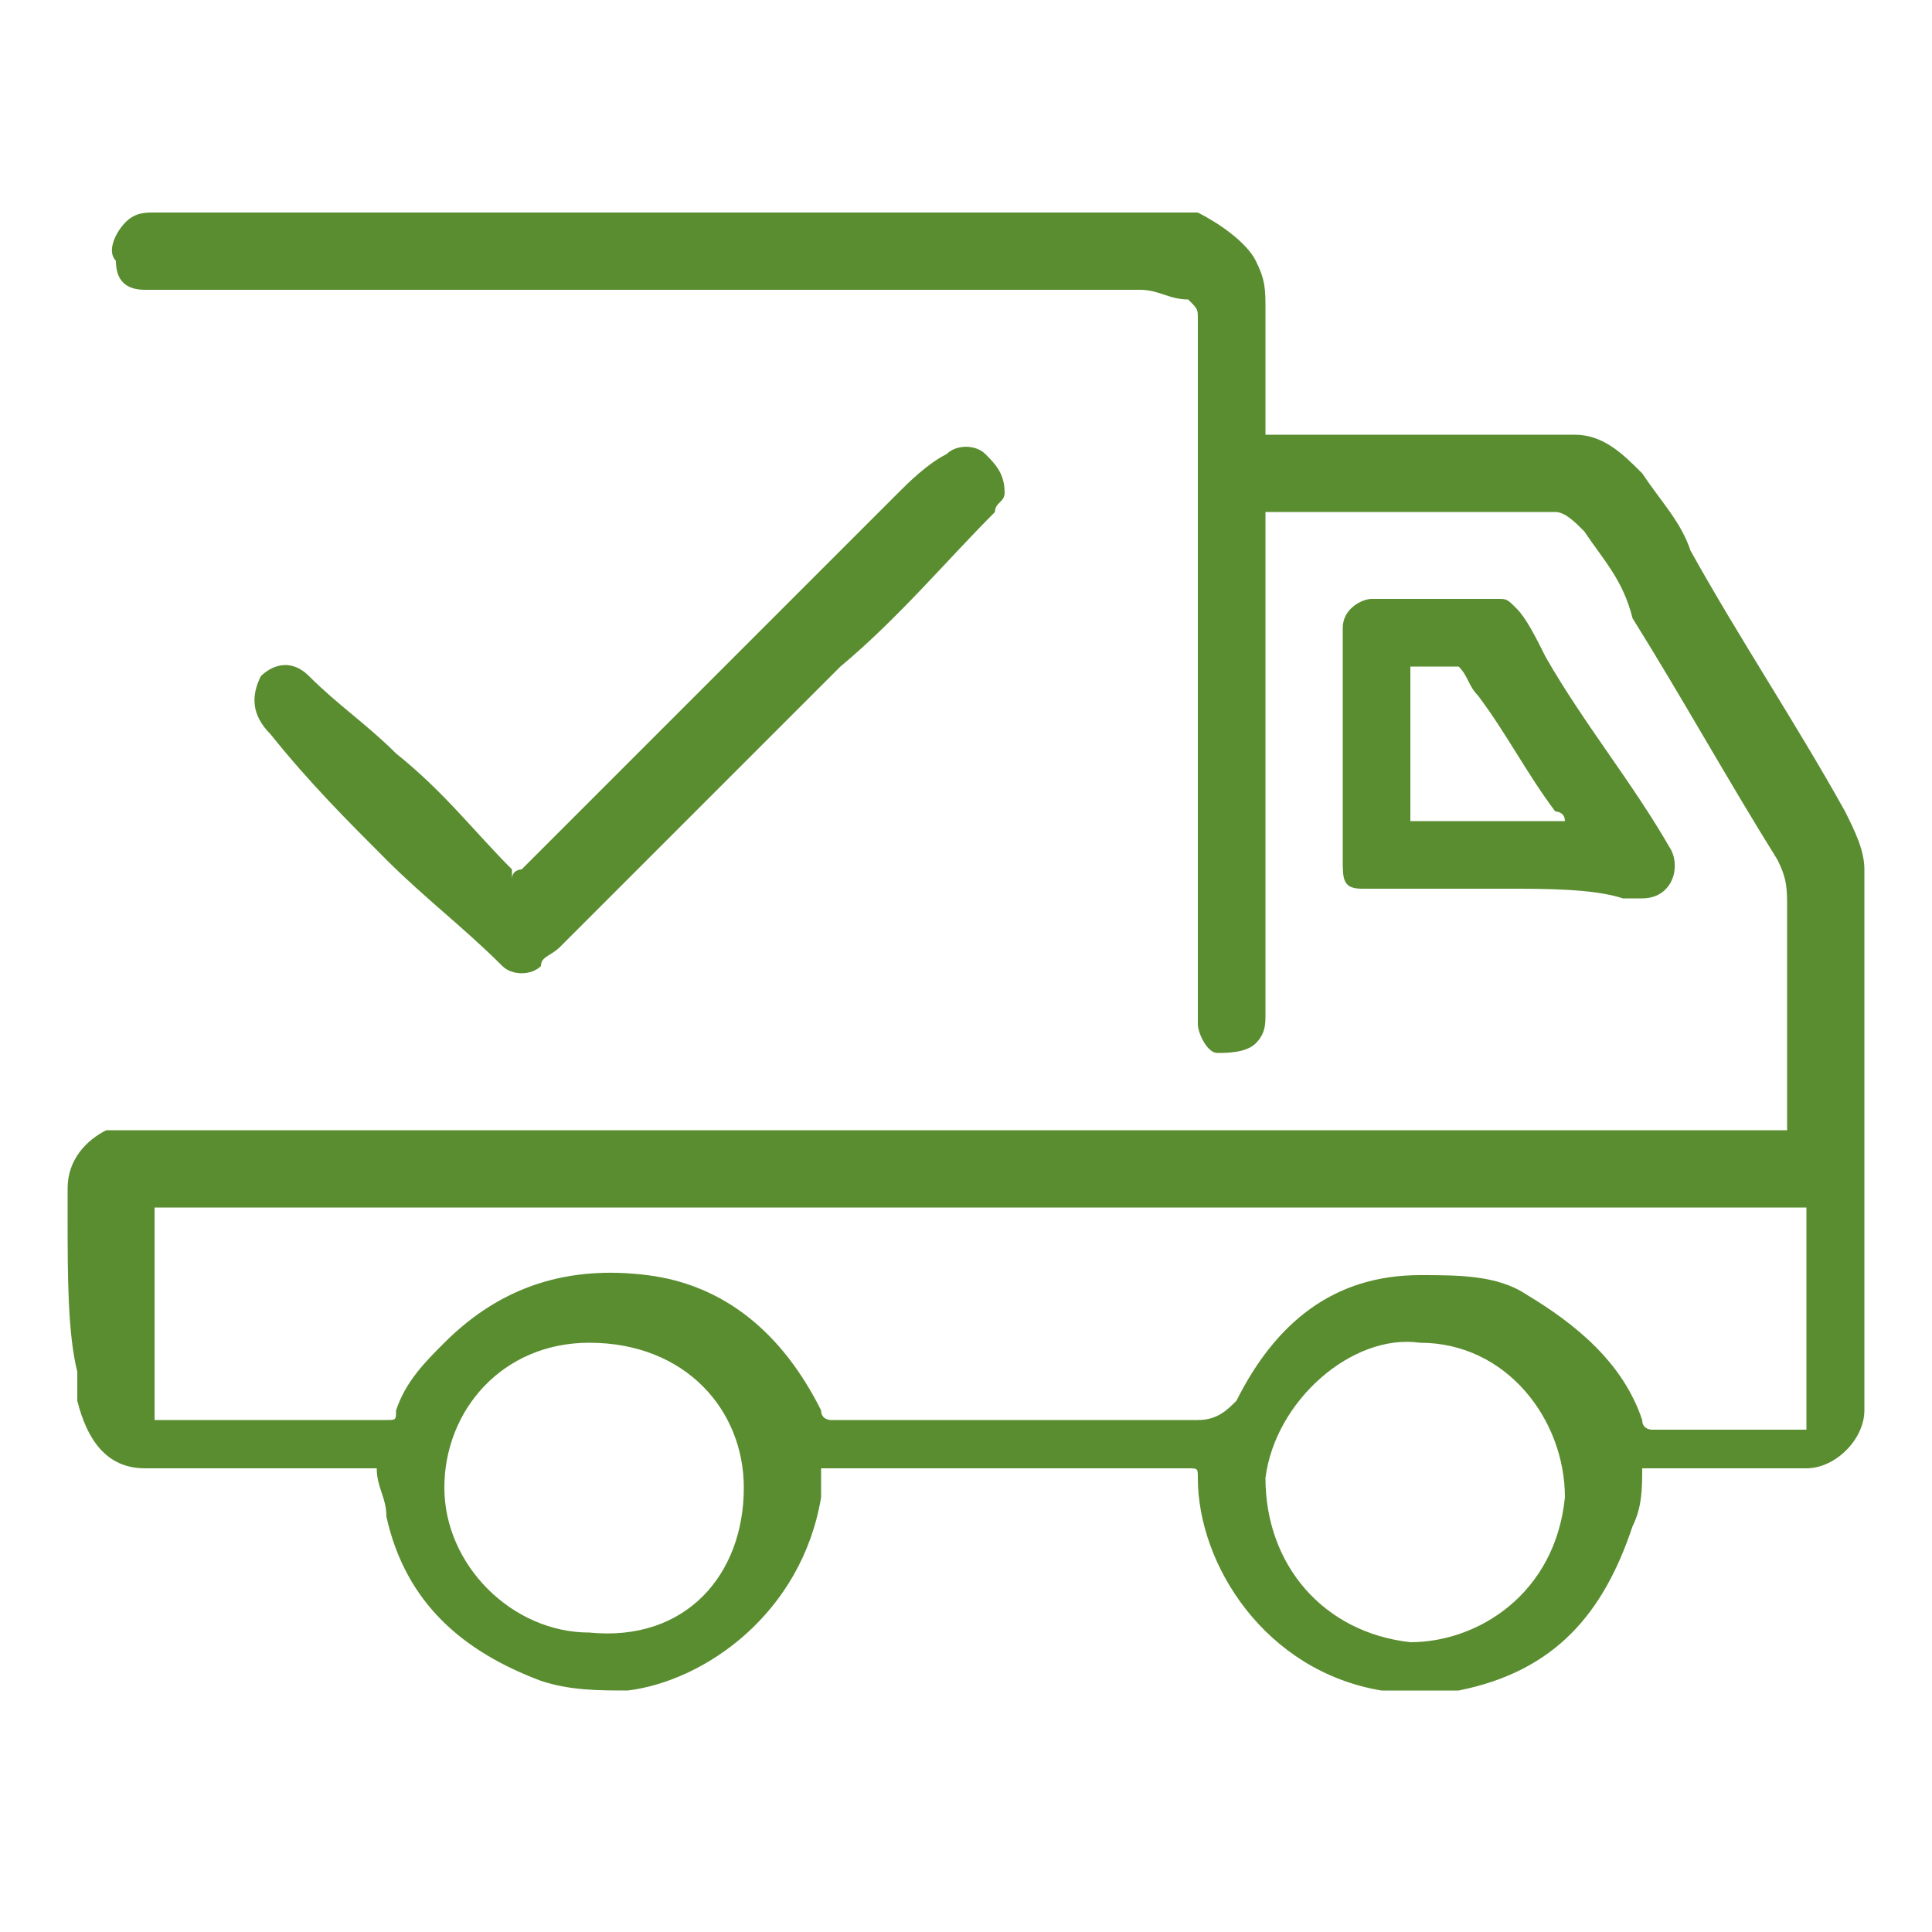 <svg xmlns="http://www.w3.org/2000/svg" xmlns:xlink="http://www.w3.org/1999/xlink" version="1.1" id="Layer_1" x="0px" y="0px" viewBox="0 0 20 20" style="enable-background:new 0 0 20 20;" xml:space="preserve">
<style type="text/css">
	.st0{fill:#5A8D30;}
</style>
<rect x="-71.6" y="9.3" class="st0" width="4.3" height="3.5"/>
<g>
	<path class="st0" d="M-59.5,6.9c-0.1,0-0.1,0-0.2,0c-0.3,0-0.6-0.3-0.6-0.6c0-0.3,0-0.6,0-0.9c0-0.2,0-0.5,0.1-0.7V4.6   c0-0.3,0-0.5,0-0.8c0-1.4,1-2.6,2.3-2.8c0.2,0,0.3,0,0.5,0c0.7,0,1.4,0,2.2,0c1.4,0,2.6,1.1,2.8,2.5c0,0.2,0,0.4,0,0.7v0.1   c0,0.2,0,0.5,0.1,0.7c0,0.2,0,0.4,0,0.6c0,0.3,0,0.5,0,0.8c0,0.4-0.3,0.7-0.7,0.7c-0.1,0-0.1,0-0.2,0c0,0.2,0,0.3-0.1,0.5   C-53.4,8-53.7,8.5-54.1,9c-0.1,0.1-0.3,0.3-0.4,0.4c0,0,0,0,0,0.1c0,0.2,0,0.4,0,0.5v0.1c0.2,0.1,0.4,0.2,0.6,0.3h0.1   c0.1-0.1,0.2-0.2,0.3-0.2s0.1,0,0.2,0c1.2,0.4,2.4,0.8,3.5,1.3c1,0.4,1.5,1.1,1.7,2.2c0,0.3,0,0.7,0.1,1c0,0.6,0.1,1.3,0.1,1.9   c0,0.5-0.3,0.8-0.8,0.8c-1.1,0-2.2,0-3.2,0H-52v0.1c0,0.4,0,0.8,0,1.2c0,0.2-0.2,0.4-0.4,0.4c0,0,0,0-0.1,0c-2.5,0-5.1,0-7.6,0   c-0.1,0-0.1,0-0.2,0c-0.2,0-0.3-0.2-0.3-0.4c0-0.4,0-0.8,0-1.3v-0.1h-0.1c-1.1,0-2.2,0-3.2,0c-0.4,0-0.7-0.2-0.8-0.6   c0-0.1,0-0.3,0-0.5c0-0.6,0.1-1.3,0.1-1.9c0-0.3,0-0.6,0.1-0.9c0.2-1,0.8-1.7,1.8-2.1c1.1-0.4,2.2-0.8,3.4-1.2   c0.2-0.1,0.4,0,0.5,0.1s0.1,0.1,0.2,0c0.2-0.1,0.4-0.2,0.6-0.3c0,0,0.1,0,0.1-0.1c0-0.2,0-0.4,0-0.5s0-0.1-0.1-0.1   c-0.7-0.5-1.2-1.1-1.4-2C-59.5,7.2-59.5,7.1-59.5,6.9L-59.5,6.9z M-60.1,12.9C-60.1,12.9-60.1,13-60.1,12.9c0,0.6,0,1,0,1.5   c0,0.1-0.1,0.2-0.2,0.3c-0.2,0-0.3-0.1-0.3-0.3c0-0.5,0-1.1,0-1.6c0-0.3,0.2-0.4,0.4-0.4c2.6,0,5.1,0,7.7,0c0.3,0,0.4,0.2,0.4,0.4   c0,1.3,0,2.7,0,4v0.1c0.3,0,0.5,0,0.8,0v-0.1c0-0.9,0-1.8,0-2.8v-0.1c0-0.1,0.1-0.2,0.1-0.2c0.2-0.1,0.4,0,0.4,0.2   c0,0.9,0,1.9,0,2.8v0.1h0.1c0.6,0,1.3,0,1.9,0c0.2,0,0.3-0.1,0.3-0.3v-0.1c0-0.9-0.1-1.8-0.1-2.6c0-0.9-0.6-1.7-1.4-1.9   c-0.6-0.2-1.3-0.5-1.9-0.7c-0.5-0.2-1-0.3-1.4-0.5h-0.1c-0.1,0.1-0.1,0.1-0.2,0.2c-1.2,1.2-3,1.4-4.5,0.6c-0.4-0.2-0.7-0.5-1-0.8   h-0.1c-1.1,0.4-2.2,0.8-3.3,1.2c-0.6,0.2-1,0.6-1.3,1.2c-0.1,0.3-0.2,0.6-0.2,0.9c0,0.9-0.1,1.7-0.1,2.6c0,0.2,0.1,0.3,0.3,0.3   c0.6,0,1.3,0,1.9,0c0,0,0,0,0.1,0v-0.1c0-0.9,0-1.8,0-2.8c0,0,0,0,0-0.1s0.1-0.2,0.2-0.2c0.1,0,0.2,0,0.3,0.2V14c0,0.9,0,1.9,0,2.8   v0.1c0.3,0,0.5,0,0.8,0v-0.1c0-0.2,0-0.4,0-0.6c0-0.1,0.1-0.2,0.2-0.2c0.1,0,0.2,0,0.3,0.1v0.1c0,0.8,0,1.6,0,2.3v0.1   c1.2,0,2.4,0,3.5,0c0-1.2,0-2.5,0-3.7l0,0c-0.2,0.1-0.4,0.2-0.6,0.3c-0.2,0.1-0.4,0-0.4-0.2c0-0.7,0-1.3,0-2v-0.1   C-58.4,12.9-59.2,12.9-60.1,12.9z M-53.6,5.5c-1.8,0-3.6,0-5.4,0c0,0,0,0,0,0.1c0,0.4,0,0.9,0,1.3c0,0.1,0,0.2,0,0.3   c0.1,0.4,0.2,0.8,0.5,1.1c0.4,0.5,0.9,1,1.6,1.1c0.3,0.1,0.6,0.1,0.9,0.1c0.3-0.1,0.6-0.1,0.9-0.3c0.5-0.3,0.9-0.6,1.1-1.1   c0.2-0.4,0.4-0.7,0.4-1.2S-53.6,6-53.6,5.5L-53.6,5.5z M-56,18.6c1.2,0,2.3,0,3.4,0c0-1.9,0-3.8,0-5.7c-0.8,0-1.7,0-2.5,0V13   c0,0.7,0,1.4,0,2c0,0.2-0.2,0.3-0.4,0.2S-55.8,15-56,15h-0.1C-56,16.2-56,17.4-56,18.6z M-52.9,3.8L-52.9,3.8   c0-0.5-0.1-0.9-0.3-1.2c-0.5-0.8-1.2-1.2-2.1-1.2c-0.7,0-1.4,0-2.1,0c-1.3,0-2.4,1.1-2.4,2.4v0.1l0,0c0,0,0,0,0.1,0   c0.4-0.3,0.8-0.5,1.3-0.5c1.4,0,2.8,0,4.2,0C-53.8,3.3-53.3,3.5-52.9,3.8L-52.9,3.8z M-52.8,5C-52.8,5-52.8,4.9-52.8,5   c-0.2-0.7-0.8-1.2-1.4-1.2c-1.4,0-2.8,0-4.1,0c-0.7,0-1.3,0.5-1.4,1.1c0,0,0,0,0,0.1C-57.5,5-55.2,5-52.8,5z M-58.4,10.8   c0.6,0.5,1.3,0.7,2.1,0.7s1.4-0.2,2-0.7l0,0c-0.2-0.1-0.4-0.2-0.6-0.3c-0.2-0.1-0.2-0.2-0.3-0.4c0-0.1,0-0.1,0-0.2   c0-0.1,0-0.1,0-0.2c-0.8,0.3-1.6,0.3-2.4,0c0,0.2,0,0.3,0,0.4c0,0.2-0.1,0.3-0.3,0.4C-58,10.6-58.2,10.7-58.4,10.8z M-57.1,14.6   C-57,14.6-57,14.6-57.1,14.6c0.2-0.1,0.4-0.2,0.6-0.3c0.1-0.1,0.2-0.1,0.3,0c0.2,0.1,0.4,0.2,0.5,0.3c0,0,0,0,0.1,0   c0-0.6,0-1.2,0-1.7c-0.5,0-1,0-1.5,0C-57.1,13.5-57.1,14-57.1,14.6z M-59.5,6.4c0-0.3,0-0.6,0-0.9c-0.1,0-0.2,0-0.3,0   c0,0.3,0,0.5,0,0.8c0,0.1,0.1,0.1,0.1,0.1S-59.6,6.4-59.5,6.4z M-53.1,5.5c0,0.3,0,0.6,0,0.9c0.1,0,0.1,0,0.1,0   c0.1,0,0.2-0.1,0.2-0.2c0-0.2,0-0.4,0-0.6c0,0,0,0,0-0.1C-52.9,5.5-53,5.5-53.1,5.5z"/>
</g>
<g>
	<path class="st0" d="M0.7,12.6c0-0.1,0-0.2,0-0.3c0-0.3,0.2-0.5,0.4-0.6c0.1,0,0.2,0,0.3,0c0.7,0,1.4,0,2,0c1.9,0,3.8,0,5.7,0   c3.1,0,6.2,0,9.3,0h0.1v-0.1c0-0.7,0-1.5,0-2.2c0-0.2,0-0.3-0.1-0.5c-0.5-0.8-1-1.7-1.5-2.5c-0.1-0.4-0.3-0.6-0.5-0.9   c-0.1-0.1-0.2-0.2-0.3-0.2c-1,0-1.9,0-2.9,0h-0.1v0.1c0,1.7,0,3.4,0,5.1c0,0.1,0,0.2-0.1,0.3s-0.3,0.1-0.4,0.1   c-0.1,0-0.2-0.2-0.2-0.3c0-0.4,0-0.7,0-1.1c0-2.1,0-4.1,0-6.2c0-0.1,0-0.1-0.1-0.2c-0.2,0-0.3-0.1-0.5-0.1C8.3,3,4.9,3,1.5,3   C1.3,3,1.2,2.9,1.2,2.7c-0.1-0.1,0-0.3,0.1-0.4c0.1-0.1,0.2-0.1,0.3-0.1c3.6,0,7.1,0,10.7,0h0.1c0.2,0.1,0.5,0.3,0.6,0.5   s0.1,0.3,0.1,0.5c0,0.4,0,0.8,0,1.3c0.1,0,0.1,0,0.1,0c0.9,0,1.8,0,2.6,0c0.2,0,0.3,0,0.5,0c0.3,0,0.5,0.2,0.7,0.4   c0.2,0.3,0.4,0.5,0.5,0.8c0.5,0.9,1.1,1.8,1.6,2.7c0.1,0.2,0.2,0.4,0.2,0.6c0,1.5,0,3.1,0,4.6c0,0.3,0,0.7,0,1s-0.3,0.6-0.6,0.6   c-0.3,0-0.6,0-0.9,0c-0.2,0-0.5,0-0.7,0H17c0,0.2,0,0.4-0.1,0.6c-0.3,0.9-0.8,1.5-1.8,1.7c-0.1,0-0.2,0-0.3,0c-0.1,0-0.2,0-0.3,0   c-0.1,0-0.2,0-0.2,0c-1.2-0.2-1.9-1.3-1.9-2.2c0-0.1,0-0.1-0.1-0.1c-1.2,0-2.4,0-3.7,0H8.5c0,0.1,0,0.2,0,0.3c-0.2,1.2-1.2,1.9-2,2   c-0.3,0-0.6,0-0.9-0.1c-0.8-0.3-1.4-0.8-1.6-1.7c0-0.2-0.1-0.3-0.1-0.5H3.8c-0.4,0-0.8,0-1.2,0s-0.8,0-1.1,0   c-0.4,0-0.6-0.3-0.7-0.7c0-0.1,0-0.2,0-0.3C0.7,13.8,0.7,13.2,0.7,12.6z M1.6,14.7L1.6,14.7c0.9,0,1.6,0,2.4,0c0.1,0,0.1,0,0.1-0.1   c0.1-0.3,0.3-0.5,0.5-0.7c0.6-0.6,1.3-0.8,2.1-0.7s1.4,0.6,1.8,1.4c0,0.1,0.1,0.1,0.1,0.1c1.3,0,2.5,0,3.8,0c0.2,0,0.3-0.1,0.4-0.2   c0.4-0.8,1-1.3,1.9-1.3c0.4,0,0.8,0,1.1,0.2c0.5,0.3,1,0.7,1.2,1.3c0,0.1,0.1,0.1,0.1,0.1c0.5,0,1,0,1.5,0h0.1c0-0.8,0-1.5,0-2.3   c-5.7,0-11.4,0-17.1,0C1.6,13.1,1.6,13.9,1.6,14.7z M14.7,13.9c-0.7-0.1-1.5,0.6-1.6,1.4c0,0.9,0.6,1.6,1.5,1.7   c0.7,0,1.5-0.5,1.6-1.5C16.2,14.7,15.6,13.9,14.7,13.9z M7.7,15.4c0-0.8-0.6-1.5-1.6-1.5c-0.9,0-1.5,0.7-1.5,1.5   c0,0.8,0.7,1.5,1.5,1.5C7.1,17,7.7,16.3,7.7,15.4z"/>
	<path class="st0" d="M5.3,9.1C5.3,9,5.4,9,5.4,9C6.7,7.7,8,6.4,9.3,5.1C9.4,5,9.6,4.8,9.8,4.7c0.1-0.1,0.3-0.1,0.4,0   c0.1,0.1,0.2,0.2,0.2,0.4c0,0.1-0.1,0.1-0.1,0.2c-0.5,0.5-1,1.1-1.6,1.6c-1,1-1.9,1.9-2.9,2.9C5.7,9.9,5.6,9.9,5.6,10   c-0.1,0.1-0.3,0.1-0.4,0C4.8,9.6,4.4,9.3,4,8.9C3.6,8.5,3.2,8.1,2.8,7.6C2.6,7.4,2.6,7.2,2.7,7C2.8,6.9,3,6.8,3.2,7   c0.3,0.3,0.6,0.5,0.9,0.8C4.6,8.2,4.9,8.6,5.3,9V9.1z"/>
	<path class="st0" d="M15.6,9.2c-0.4,0-0.8,0-1.3,0c-0.1,0-0.2,0-0.2,0c-0.2,0-0.2-0.1-0.2-0.3s0-0.4,0-0.6c0-0.6,0-1.2,0-1.8   c0-0.2,0.2-0.3,0.3-0.3c0.4,0,0.9,0,1.3,0c0.1,0,0.1,0,0.2,0.1s0.2,0.3,0.3,0.5c0.4,0.7,0.9,1.3,1.3,2c0.1,0.2,0,0.5-0.3,0.5   c-0.1,0-0.1,0-0.2,0C16.5,9.2,16,9.2,15.6,9.2L15.6,9.2z M16.2,8.5c0-0.1-0.1-0.1-0.1-0.1c-0.3-0.4-0.5-0.8-0.8-1.2   c-0.1-0.1-0.1-0.2-0.2-0.3c-0.1,0-0.2,0-0.3,0c-0.1,0-0.1,0-0.2,0c0,0.5,0,1.1,0,1.6C15.2,8.5,15.7,8.5,16.2,8.5z"/>
</g>
</svg>